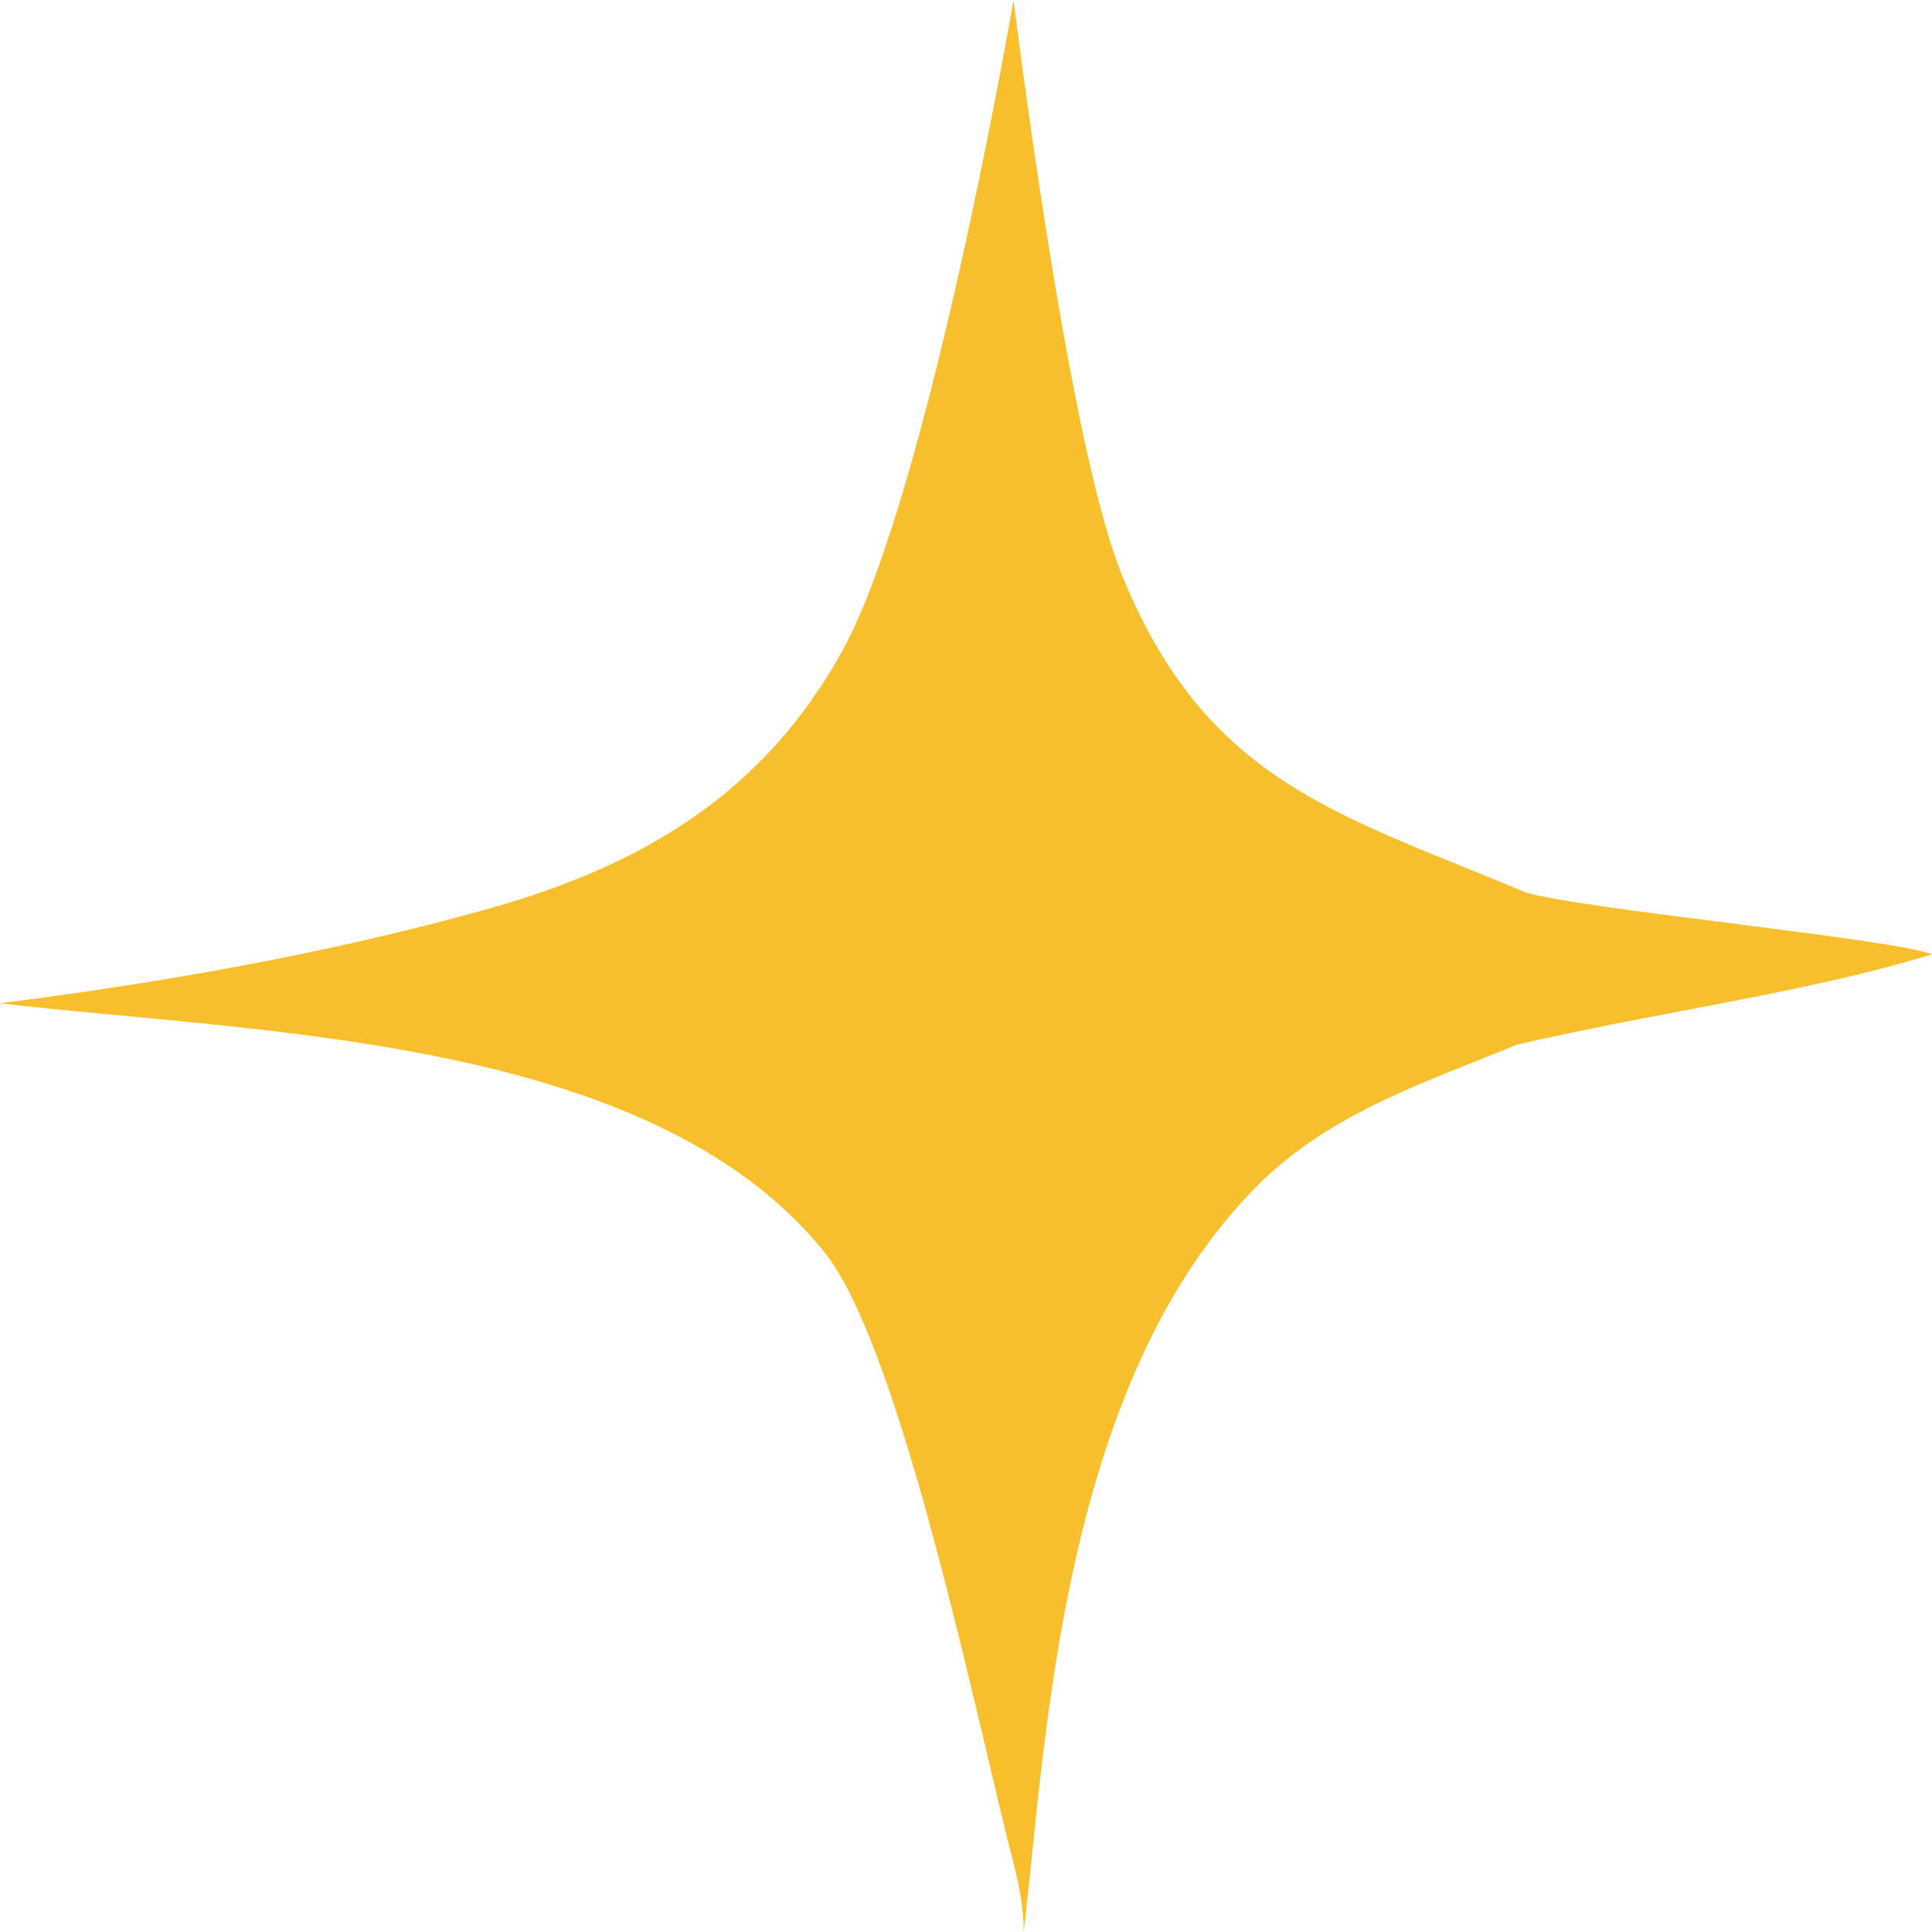 <svg width="32" height="32" viewBox="0 0 32 32" fill="none" xmlns="http://www.w3.org/2000/svg">
<path d="M32 15.807C31.366 15.55 26.187 15.059 25.272 14.782C22.168 13.478 19.988 12.961 18.588 9.538C17.754 7.498 16.956 1.318 16.787 0C16.787 0 15.382 8.18 13.956 10.771C12.658 13.131 10.656 14.328 8.122 15.043C5.5 15.783 2.701 16.275 0 16.617C4.24 17.118 10.761 17.144 13.654 20.738C14.939 22.335 16.202 28.612 16.787 30.862C16.887 31.247 16.956 31.623 16.956 32C17.332 28.8 17.571 22.892 20.838 19.626C22.064 18.401 23.738 17.882 25.123 17.303C27.506 16.753 29.938 16.44 32 15.807Z" fill="#F6BF2B"/>
</svg>
